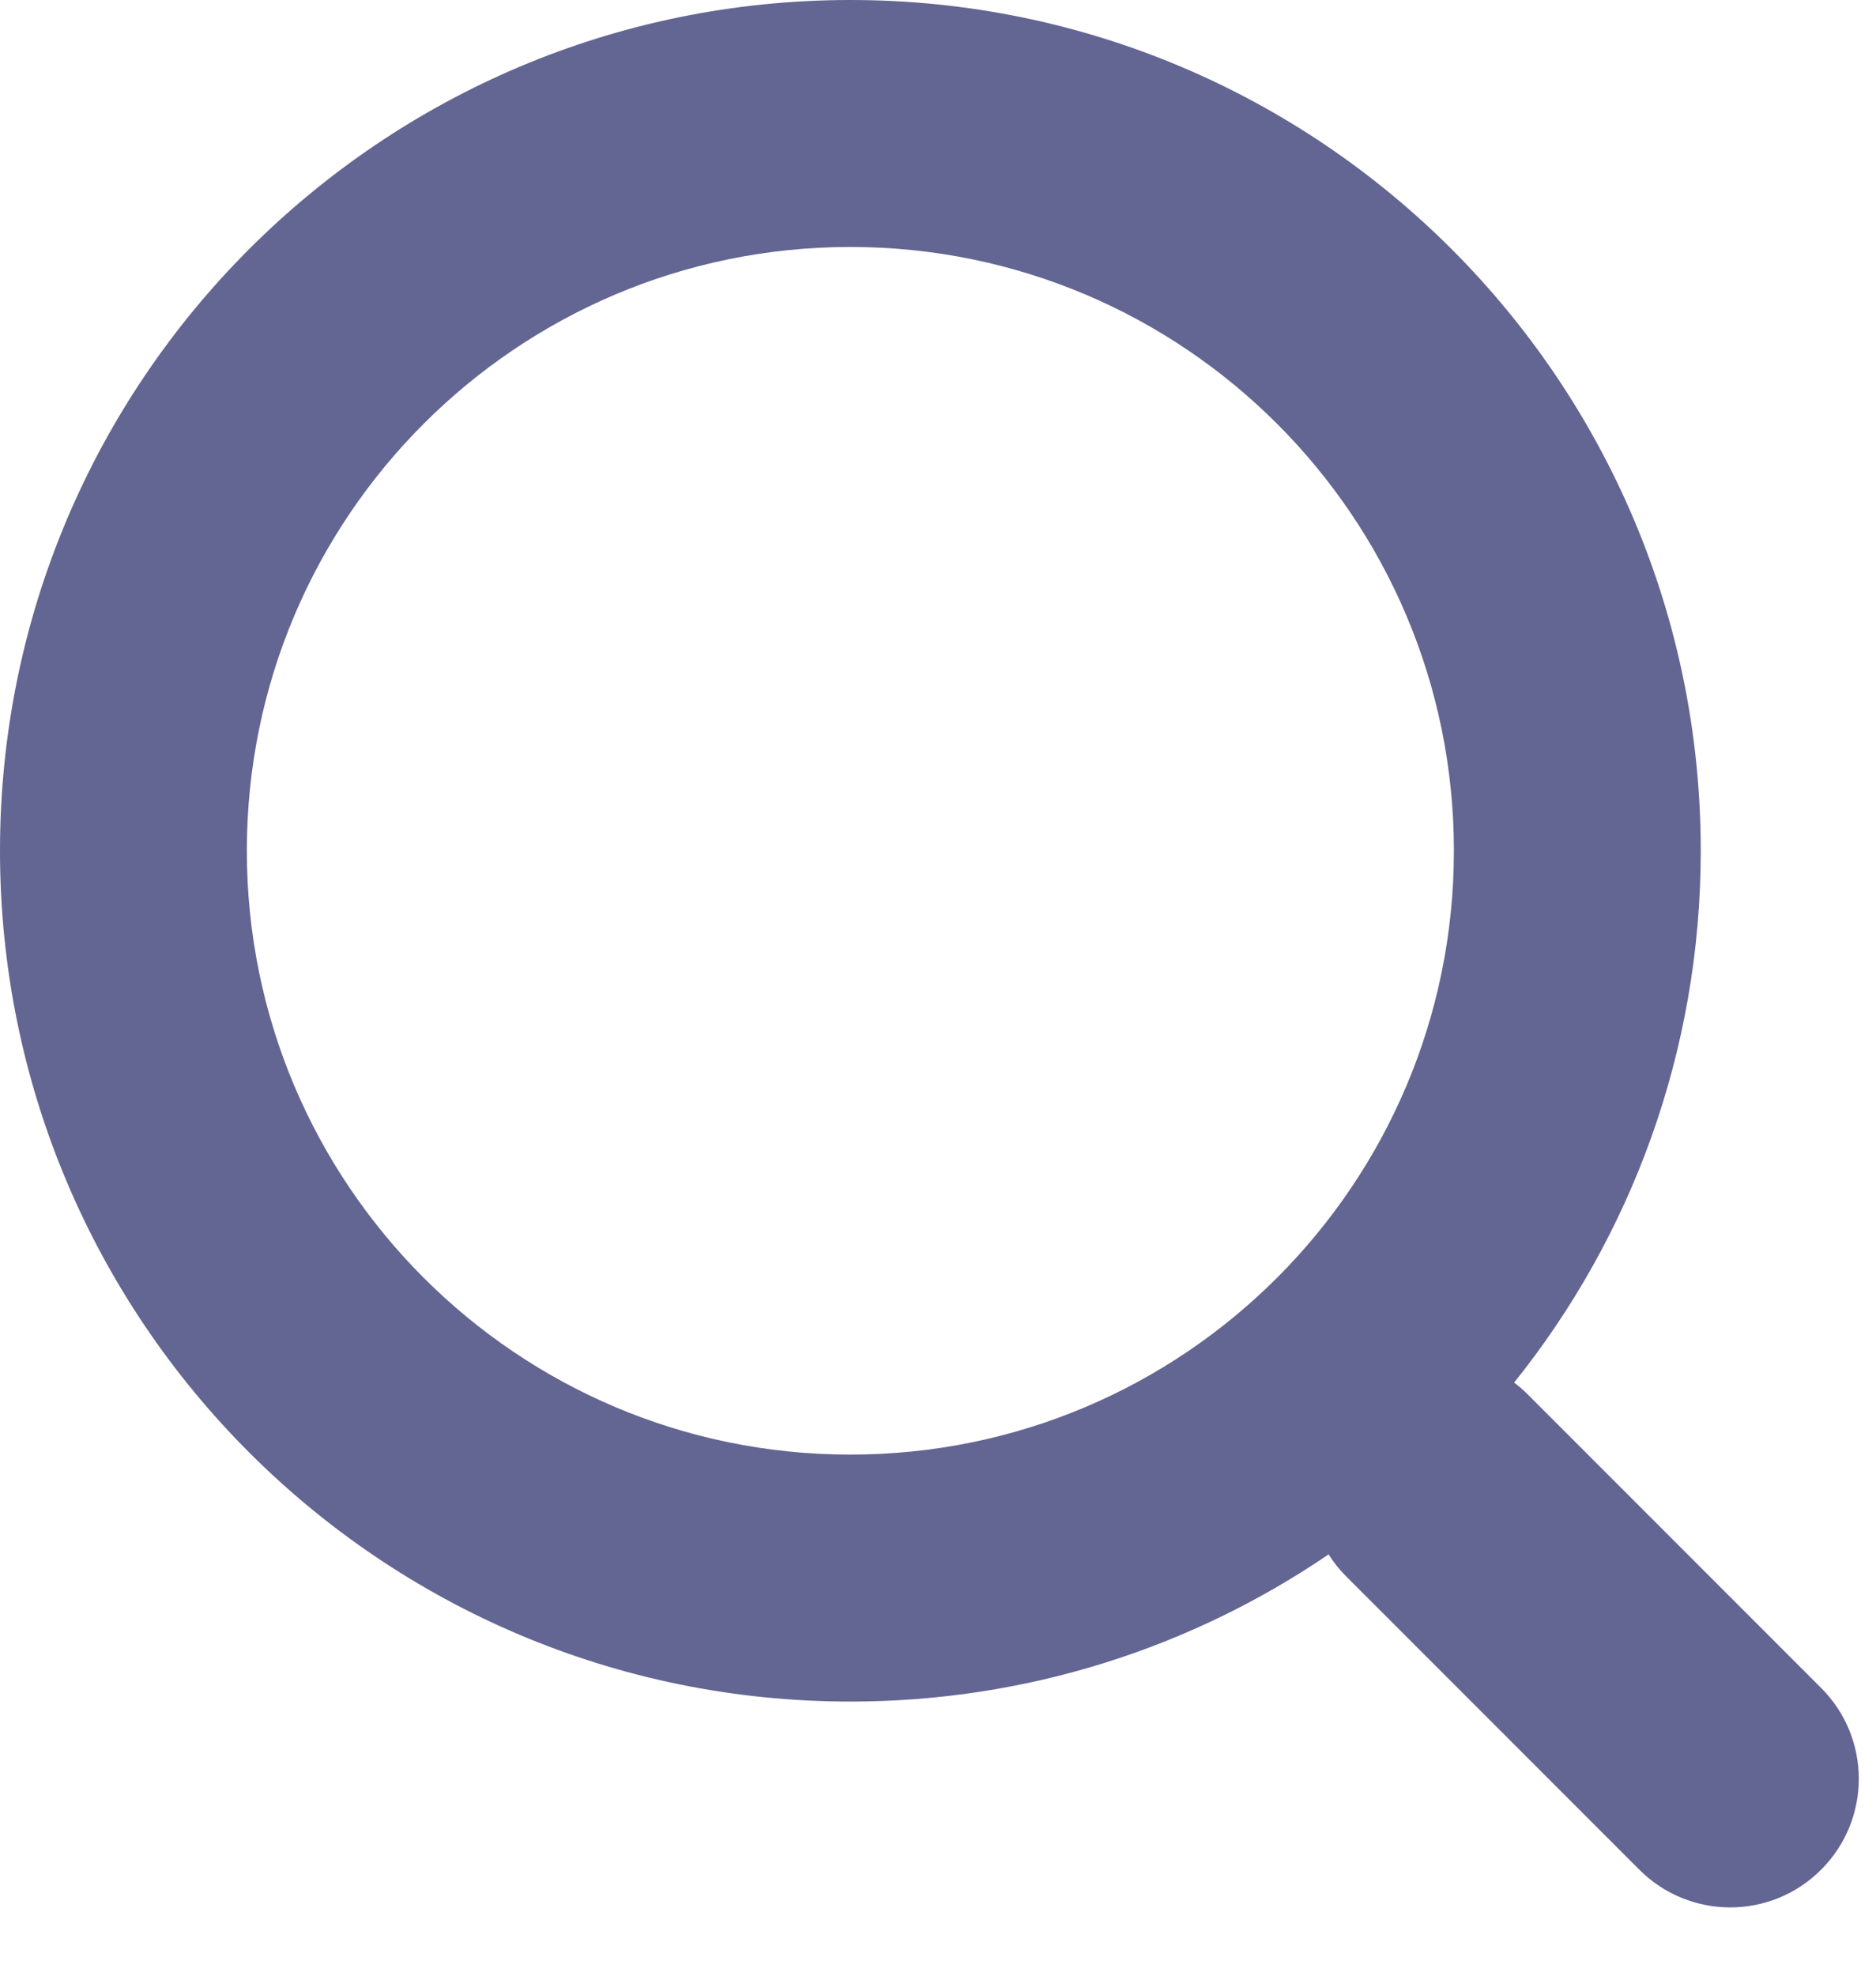 <svg width="19" height="20" viewBox="0 0 19 20" fill="none" xmlns="http://www.w3.org/2000/svg">
<path fill-rule="evenodd" clip-rule="evenodd" d="M14.725 8.612C14.725 11.988 11.988 14.725 8.612 14.725C5.237 14.725 2.5 11.988 2.5 8.612C2.5 5.237 5.237 2.5 8.612 2.5C11.988 2.5 14.725 5.237 14.725 8.612ZM13.456 15.735C12.076 16.675 10.408 17.225 8.612 17.225C3.856 17.225 0 13.369 0 8.612C0 3.856 3.856 0 8.612 0C13.369 0 17.225 3.856 17.225 8.612C17.225 10.65 16.517 12.522 15.335 13.996C15.384 14.033 15.432 14.075 15.477 14.12L18.444 17.087C18.953 17.595 18.953 18.419 18.444 18.927C17.936 19.436 17.112 19.436 16.603 18.927L13.636 15.96C13.566 15.891 13.506 15.815 13.456 15.735Z" fill="#636592"/>
</svg>
